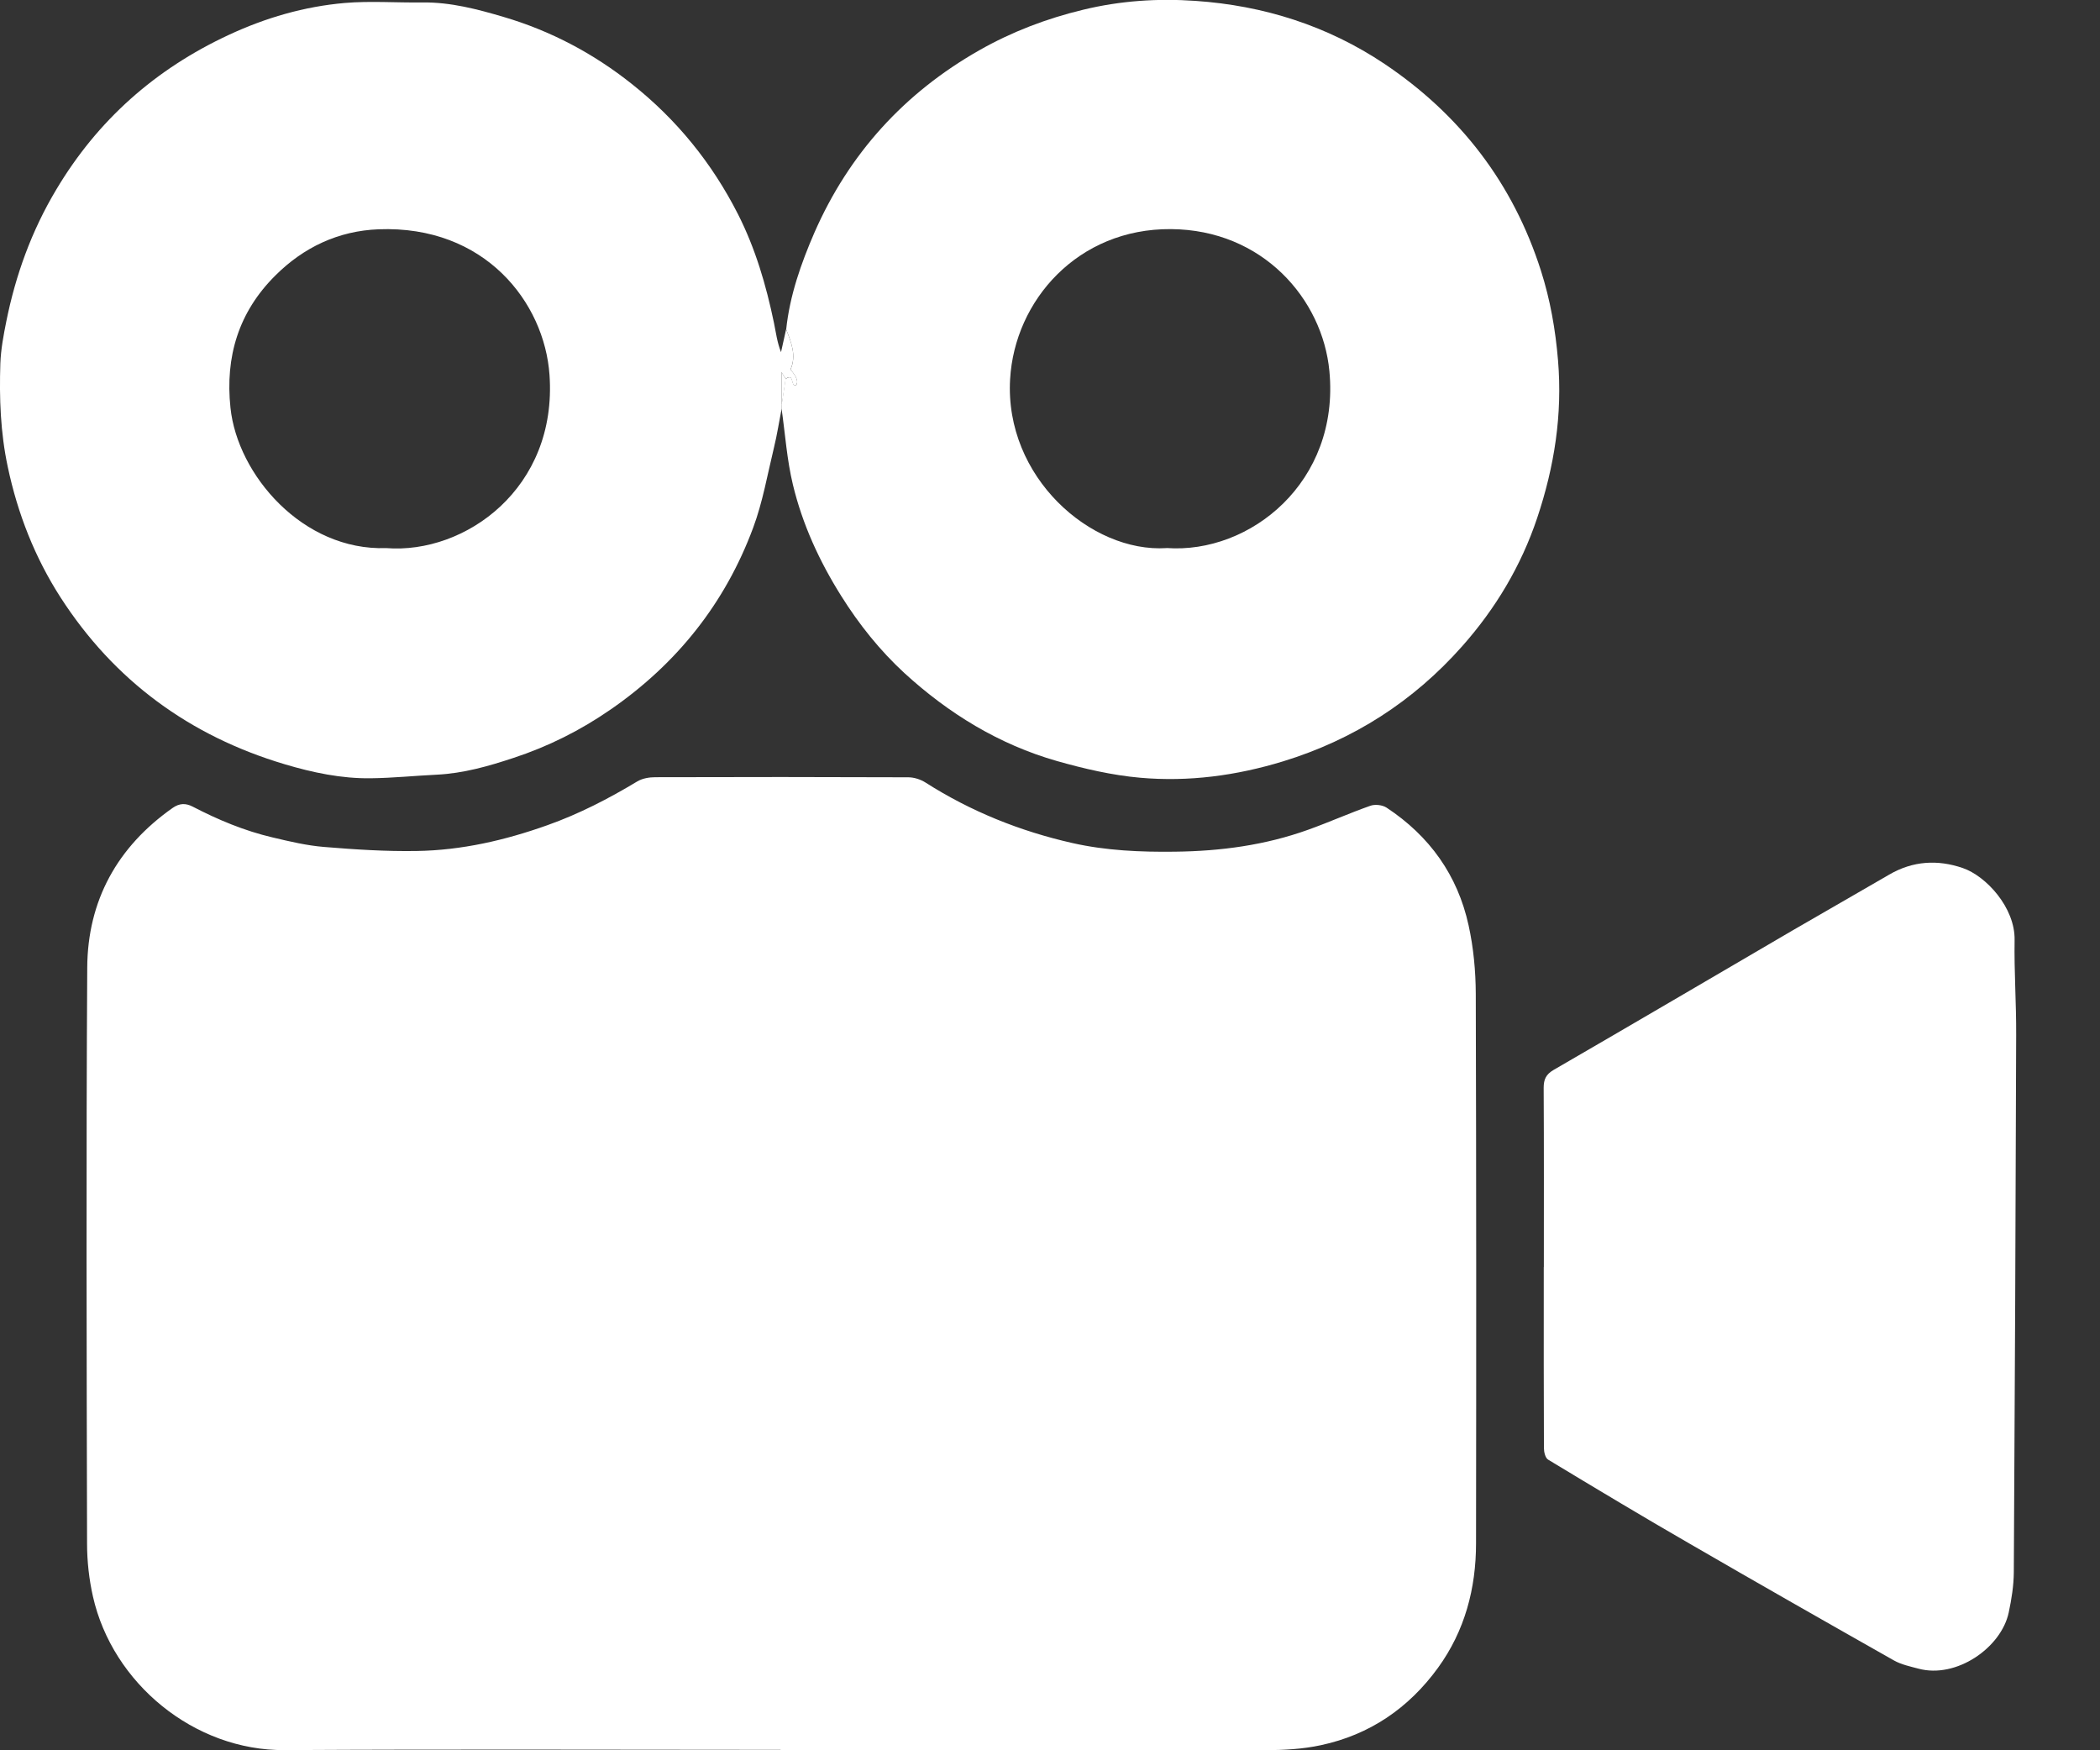 <svg width="24" height="20" viewBox="0 0 24 20" fill="none" xmlns="http://www.w3.org/2000/svg">
<rect x="0" y="0" width="24" height="20" fill="#333333" stroke="none"/>
<g clip-path="url(#clip0_49_121)">
<path d="M8.921 19.995C7.031 19.995 5.142 19.987 3.252 19.998C2.221 20.005 1.286 19.237 1.062 18.242C1.018 18.046 0.995 17.841 0.995 17.639C0.99 15.445 0.984 13.252 0.997 11.058C1.001 10.291 1.341 9.676 1.973 9.232C2.05 9.178 2.121 9.175 2.202 9.217C2.493 9.368 2.794 9.494 3.115 9.569C3.309 9.615 3.506 9.662 3.705 9.678C4.057 9.707 4.411 9.73 4.763 9.724C5.276 9.716 5.771 9.602 6.254 9.43C6.618 9.301 6.956 9.126 7.285 8.928C7.343 8.894 7.42 8.881 7.488 8.881C8.452 8.878 9.416 8.878 10.38 8.882C10.446 8.882 10.522 8.906 10.579 8.943C11.097 9.273 11.659 9.498 12.255 9.633C12.64 9.72 13.033 9.737 13.428 9.732C13.95 9.726 14.459 9.658 14.951 9.481C15.191 9.395 15.423 9.291 15.662 9.207C15.716 9.188 15.8 9.198 15.847 9.229C16.337 9.552 16.659 10.001 16.784 10.574C16.84 10.829 16.865 11.095 16.866 11.356C16.872 13.449 16.872 15.541 16.869 17.634C16.869 18.149 16.742 18.634 16.434 19.058C16.099 19.519 15.653 19.823 15.095 19.942C14.887 19.987 14.669 19.998 14.454 19.999C12.609 20.004 10.765 20.002 8.92 20.002C8.92 20.001 8.92 19.999 8.92 19.998L8.921 19.995Z" fill="white"/>
<path d="M8.933 4.67C8.904 4.818 8.881 4.969 8.845 5.116C8.771 5.421 8.717 5.736 8.608 6.029C8.288 6.892 7.737 7.583 6.979 8.107C6.635 8.345 6.266 8.53 5.87 8.66C5.584 8.755 5.296 8.837 4.993 8.852C4.742 8.864 4.491 8.89 4.239 8.893C3.902 8.898 3.573 8.828 3.254 8.733C2.169 8.41 1.305 7.778 0.691 6.825C0.398 6.369 0.202 5.87 0.089 5.336C0.005 4.943 -0.009 4.548 0.004 4.152C0.01 3.992 0.04 3.832 0.072 3.673C0.179 3.141 0.362 2.636 0.642 2.168C1.115 1.373 1.776 0.789 2.612 0.4C3.034 0.203 3.478 0.074 3.94 0.034C4.234 0.009 4.532 0.032 4.829 0.028C5.15 0.024 5.456 0.105 5.757 0.194C6.293 0.352 6.781 0.61 7.219 0.958C7.734 1.366 8.138 1.864 8.435 2.449C8.634 2.842 8.756 3.259 8.845 3.688C8.868 3.8 8.882 3.914 8.926 4.024C8.945 3.937 8.964 3.851 8.984 3.763C9.042 3.911 9.105 4.059 9.034 4.222C9.107 4.306 9.128 4.366 9.096 4.403C9.03 4.416 9.081 4.258 8.979 4.328C8.964 4.306 8.95 4.284 8.93 4.252C8.93 4.381 8.93 4.495 8.93 4.61C8.93 4.613 8.933 4.616 8.935 4.619C8.935 4.636 8.933 4.652 8.933 4.669V4.67ZM4.414 6.263C5.316 6.334 6.372 5.579 6.28 4.283C6.222 3.457 5.543 2.573 4.326 2.62C3.867 2.638 3.471 2.825 3.147 3.148C2.727 3.565 2.572 4.076 2.634 4.66C2.714 5.426 3.46 6.296 4.414 6.263Z" fill="white"/>
<path d="M8.98 4.329C9.083 4.259 9.031 4.417 9.097 4.403C9.128 4.367 9.107 4.307 9.035 4.223C9.105 4.06 9.043 3.913 8.985 3.764C9.026 3.376 9.154 3.012 9.308 2.657C9.704 1.755 10.335 1.062 11.191 0.575C11.564 0.363 11.96 0.212 12.38 0.111C12.805 0.008 13.233 -0.02 13.661 0.01C14.44 0.063 15.17 0.293 15.823 0.73C16.69 1.312 17.293 2.097 17.611 3.094C17.717 3.426 17.777 3.768 17.806 4.118C17.858 4.738 17.764 5.333 17.568 5.918C17.384 6.467 17.093 6.953 16.711 7.384C16.153 8.014 15.469 8.453 14.663 8.7C14.13 8.863 13.584 8.936 13.031 8.887C12.711 8.859 12.389 8.784 12.079 8.696C11.417 8.507 10.841 8.153 10.336 7.691C10.056 7.433 9.817 7.134 9.614 6.81C9.365 6.414 9.171 5.992 9.062 5.539C8.993 5.254 8.974 4.959 8.932 4.668C8.932 4.652 8.934 4.636 8.934 4.619C8.948 4.521 8.964 4.424 8.978 4.327L8.98 4.329ZM13.332 6.262C14.286 6.332 15.314 5.508 15.193 4.24C15.115 3.418 14.431 2.625 13.382 2.618C12.318 2.61 11.596 3.433 11.544 4.333C11.48 5.452 12.467 6.318 13.331 6.263L13.332 6.262Z" fill="white"/>
<path d="M17.644 14.478C17.644 13.795 17.646 13.113 17.642 12.431C17.642 12.334 17.668 12.277 17.755 12.226C18.67 11.696 19.581 11.161 20.493 10.628C20.859 10.415 21.226 10.207 21.591 9.994C21.86 9.837 22.145 9.82 22.432 9.919C22.697 10.01 23.031 10.37 23.024 10.742C23.018 11.104 23.044 11.466 23.042 11.828C23.036 13.874 23.027 15.919 23.015 17.965C23.014 18.119 22.989 18.274 22.957 18.425C22.872 18.828 22.358 19.185 21.924 19.067C21.83 19.042 21.73 19.021 21.646 18.974C20.868 18.534 20.09 18.091 19.315 17.642C18.77 17.328 18.231 17.004 17.693 16.679C17.661 16.66 17.645 16.593 17.645 16.548C17.642 15.914 17.643 15.281 17.643 14.647C17.643 14.591 17.643 14.534 17.643 14.479L17.644 14.478Z" fill="white"/>
<path d="M8.98 4.329C8.965 4.426 8.95 4.523 8.936 4.62C8.934 4.617 8.931 4.614 8.931 4.61C8.931 4.496 8.931 4.383 8.931 4.253C8.952 4.285 8.966 4.306 8.98 4.329Z" fill="white"/>
</g>
<defs>
<clipPath id="clip0_49_121">
<rect width="23.043" height="20" fill="white"/>
</clipPath>
</defs>
</svg>
